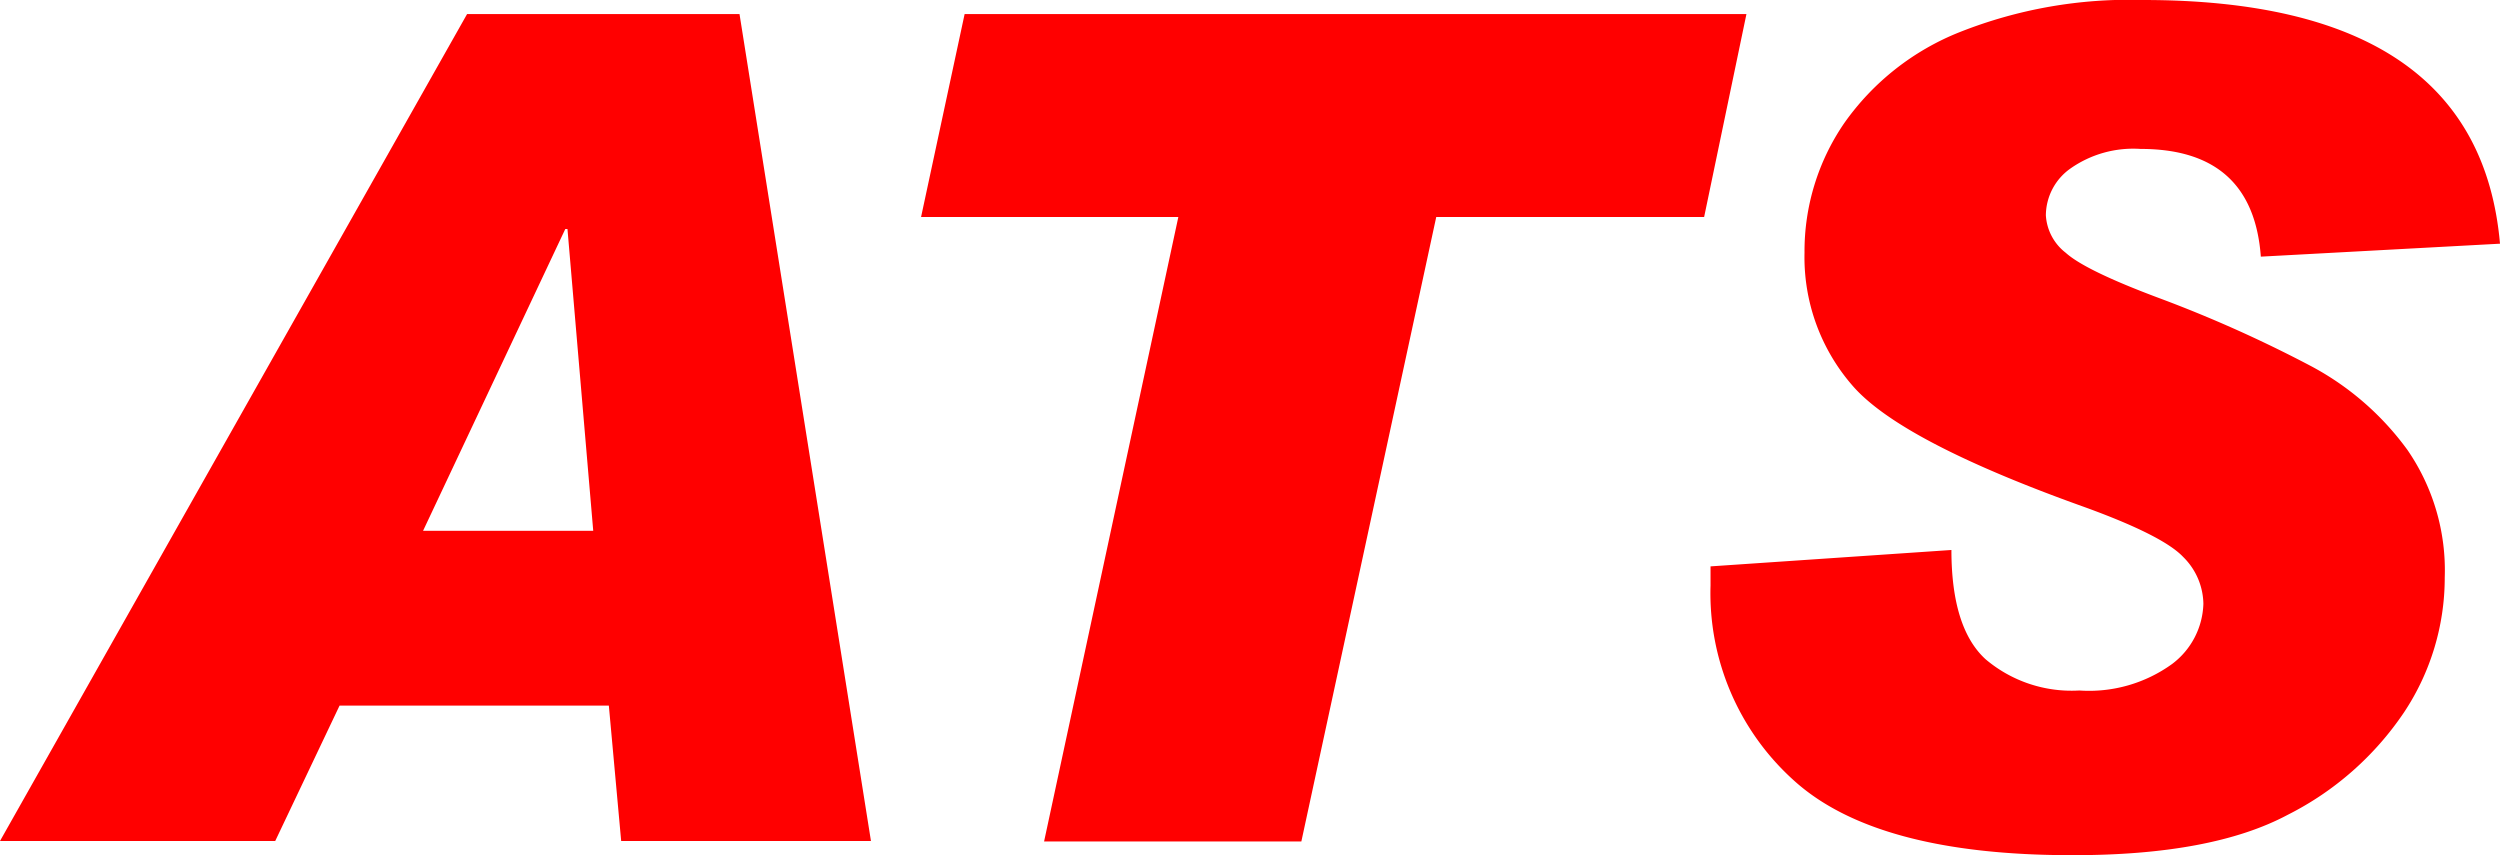 <svg xmlns="http://www.w3.org/2000/svg" viewBox="0 0 160.14 54.78"><defs><style>.cls-1{fill:red;}</style></defs><title>figura1Risorsa 7</title><g id="Livello_2" data-name="Livello 2"><g id="Livello_1-2" data-name="Livello 1"><path class="cls-1" d="M55.79,53.87h-16L39,45.2H21.75l-4.12,8.67H0L29.92.9H47.37ZM38,34,36.35,14.67h-.14L27.1,34Z"/><path class="cls-1" d="M111.87.9l-2.71,13H92l-8.64,40H66.88l8.6-40H59L61.79.9Z"/><path class="cls-1" d="M160.14,15.61l-15.32.83q-.51-6.9-7.7-6.9a7,7,0,0,0-4.49,1.25,3.7,3.7,0,0,0-1.58,3,3.27,3.27,0,0,0,1.27,2.4q1.26,1.14,6,2.91a83,83,0,0,1,9.75,4.37,18.21,18.21,0,0,1,6.14,5.35A13.59,13.59,0,0,1,156.6,37,15.59,15.59,0,0,1,154,45.62a19.6,19.6,0,0,1-7.45,6.57q-4.86,2.6-13.82,2.59-12.61,0-17.88-4.84a16.12,16.12,0,0,1-5.28-12.43V36.28L125,35.23q0,5,2.19,7a8.52,8.52,0,0,0,6,2,9.08,9.08,0,0,0,5.95-1.7,5,5,0,0,0,2-3.86,4.3,4.3,0,0,0-1.3-3q-1.31-1.38-6.4-3.22-11.67-4.18-14.76-7.73a12.52,12.52,0,0,1-3.09-8.53,14.5,14.5,0,0,1,2.55-8.31,16.49,16.49,0,0,1,7.41-5.83A29.44,29.44,0,0,1,137.27,0Q158.76,0,160.14,15.61Z"/></g></g></svg>